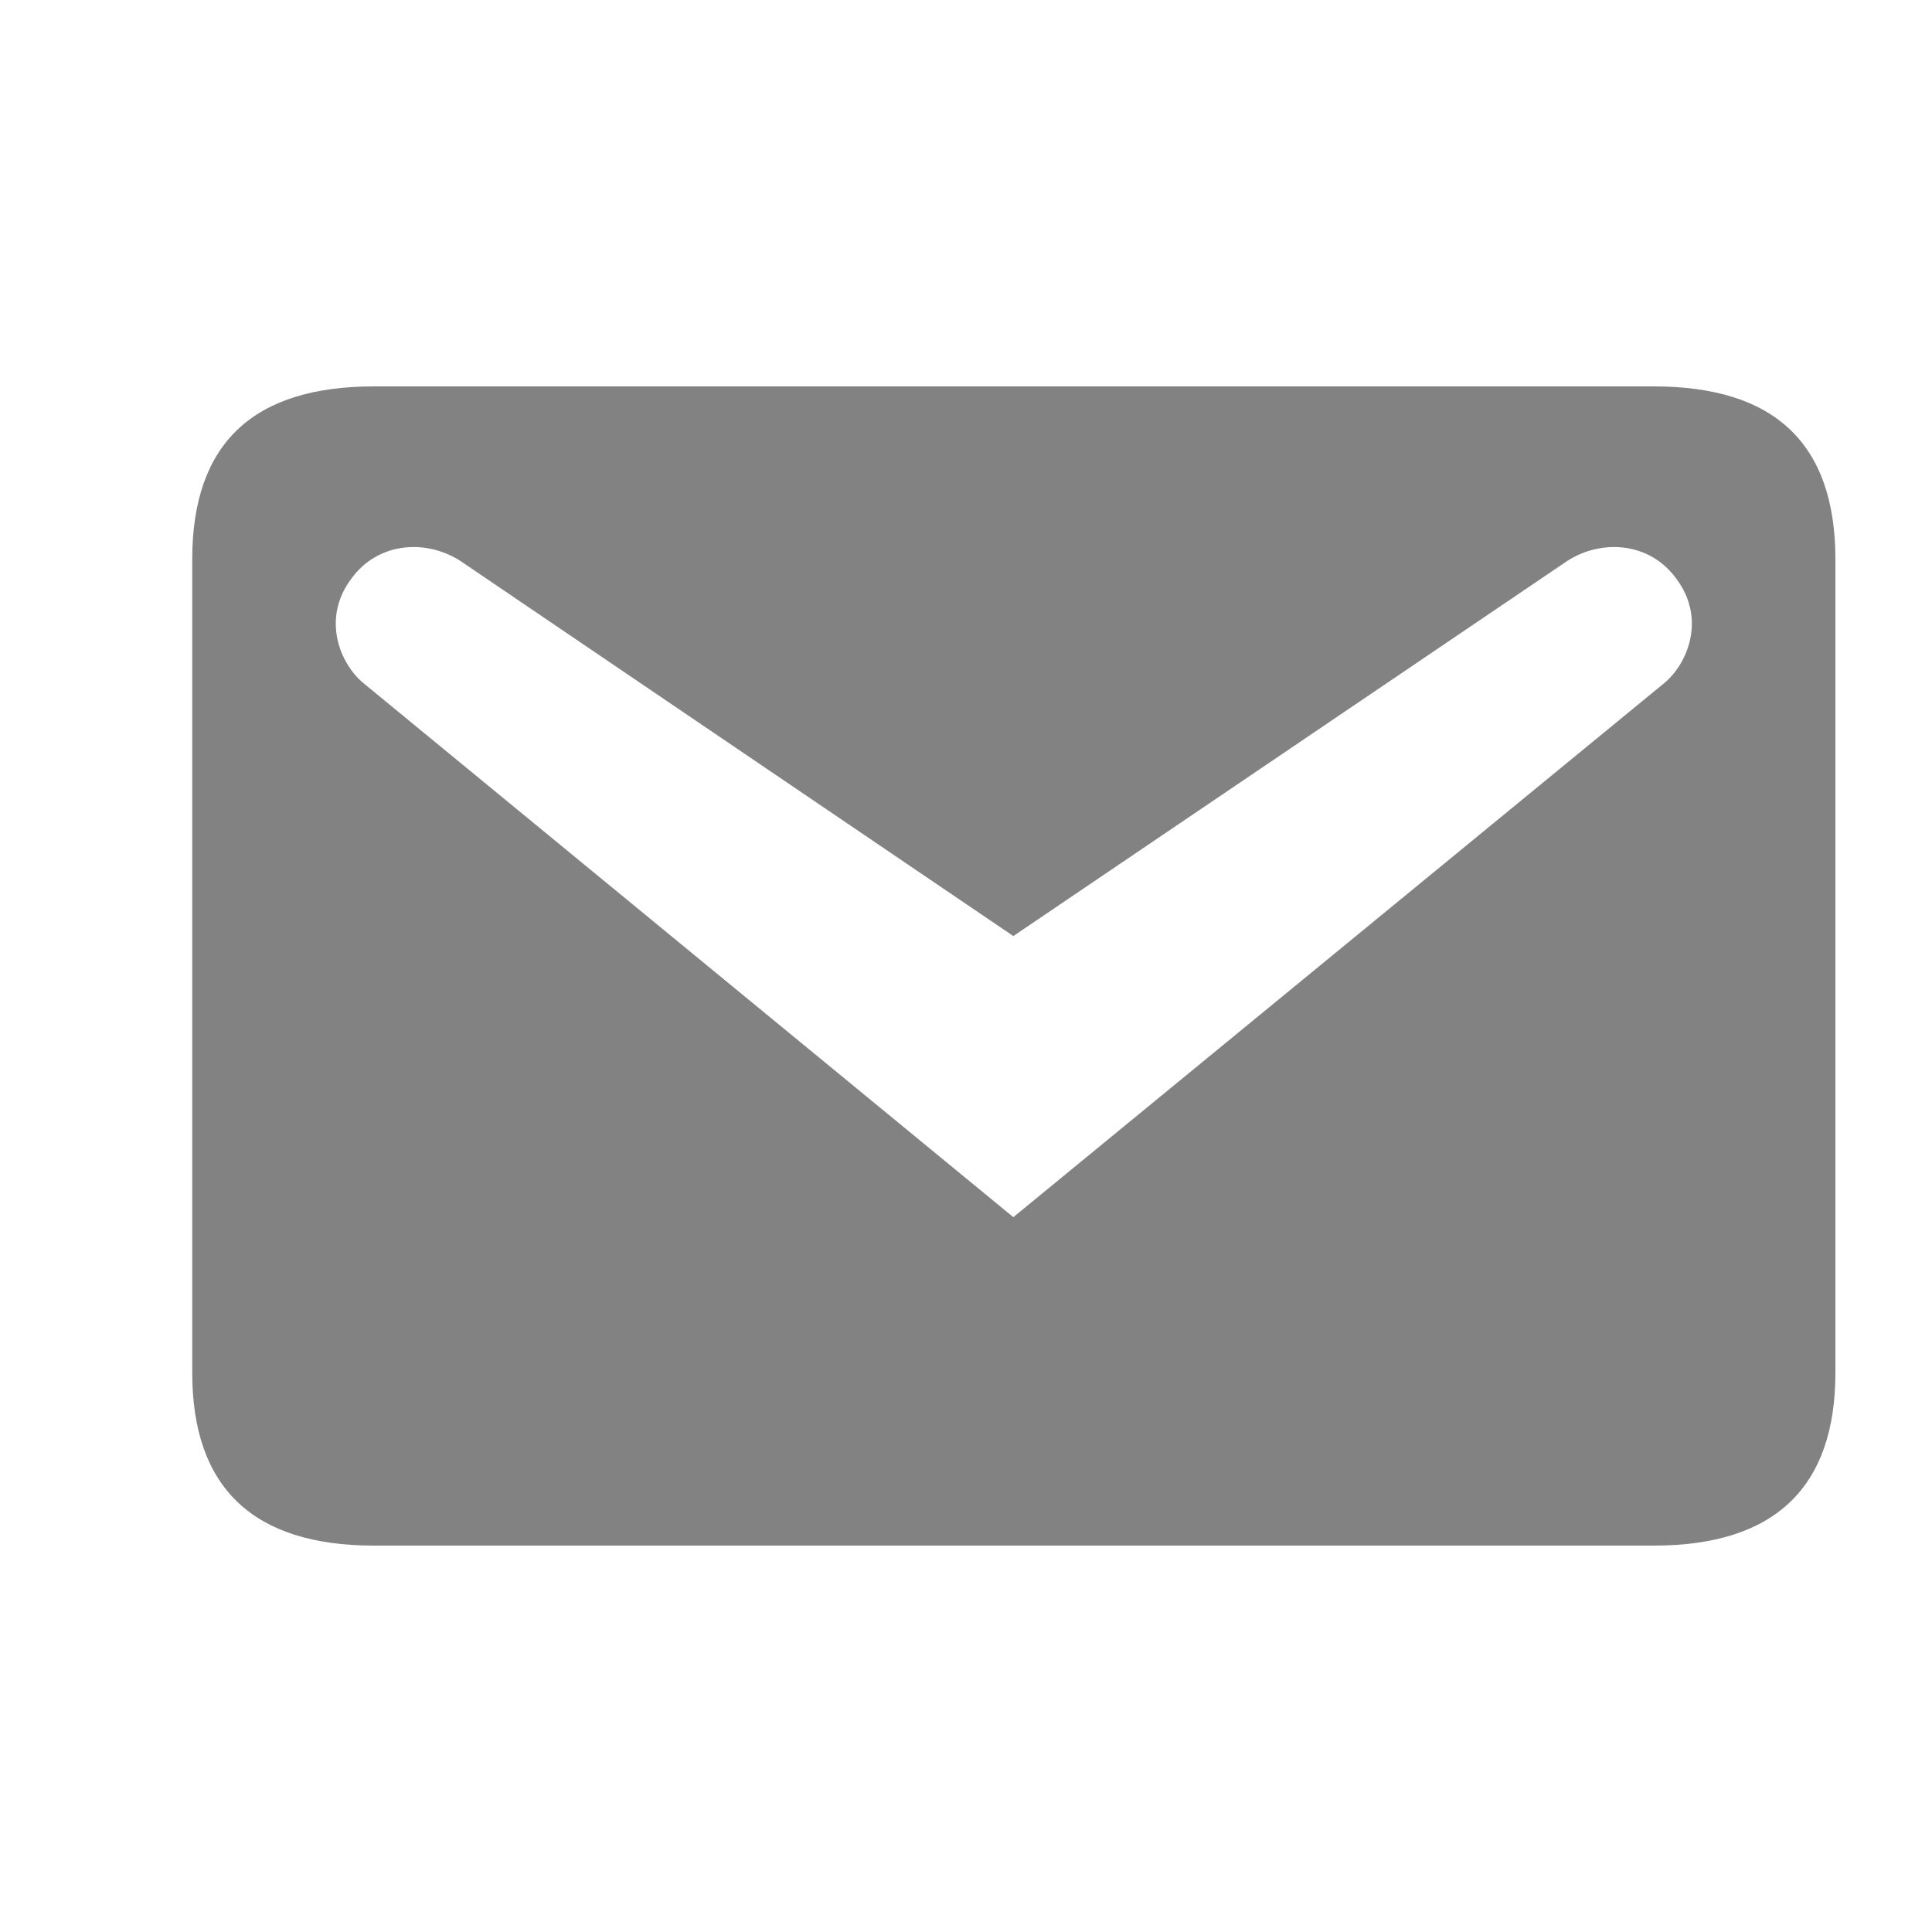 <svg width="18" height="18" viewBox="0 0 18 18" fill="none" xmlns="http://www.w3.org/2000/svg">
<path d="M3.483 3.6H15.408C16.533 3.6 17.1 4.131 17.1 5.211V12.789C17.1 13.86 16.533 14.4 15.408 14.4H3.483C2.358 14.4 1.791 13.86 1.791 12.789V5.211C1.791 4.131 2.358 3.6 3.483 3.6ZM9.441 11.34L15.507 6.363C15.723 6.183 15.894 5.769 15.624 5.4C15.363 5.031 14.886 5.022 14.571 5.247L9.441 8.721L4.32 5.247C4.005 5.022 3.528 5.031 3.267 5.4C2.997 5.769 3.168 6.183 3.384 6.363L9.441 11.34Z" fill="#828282"/>
</svg>
